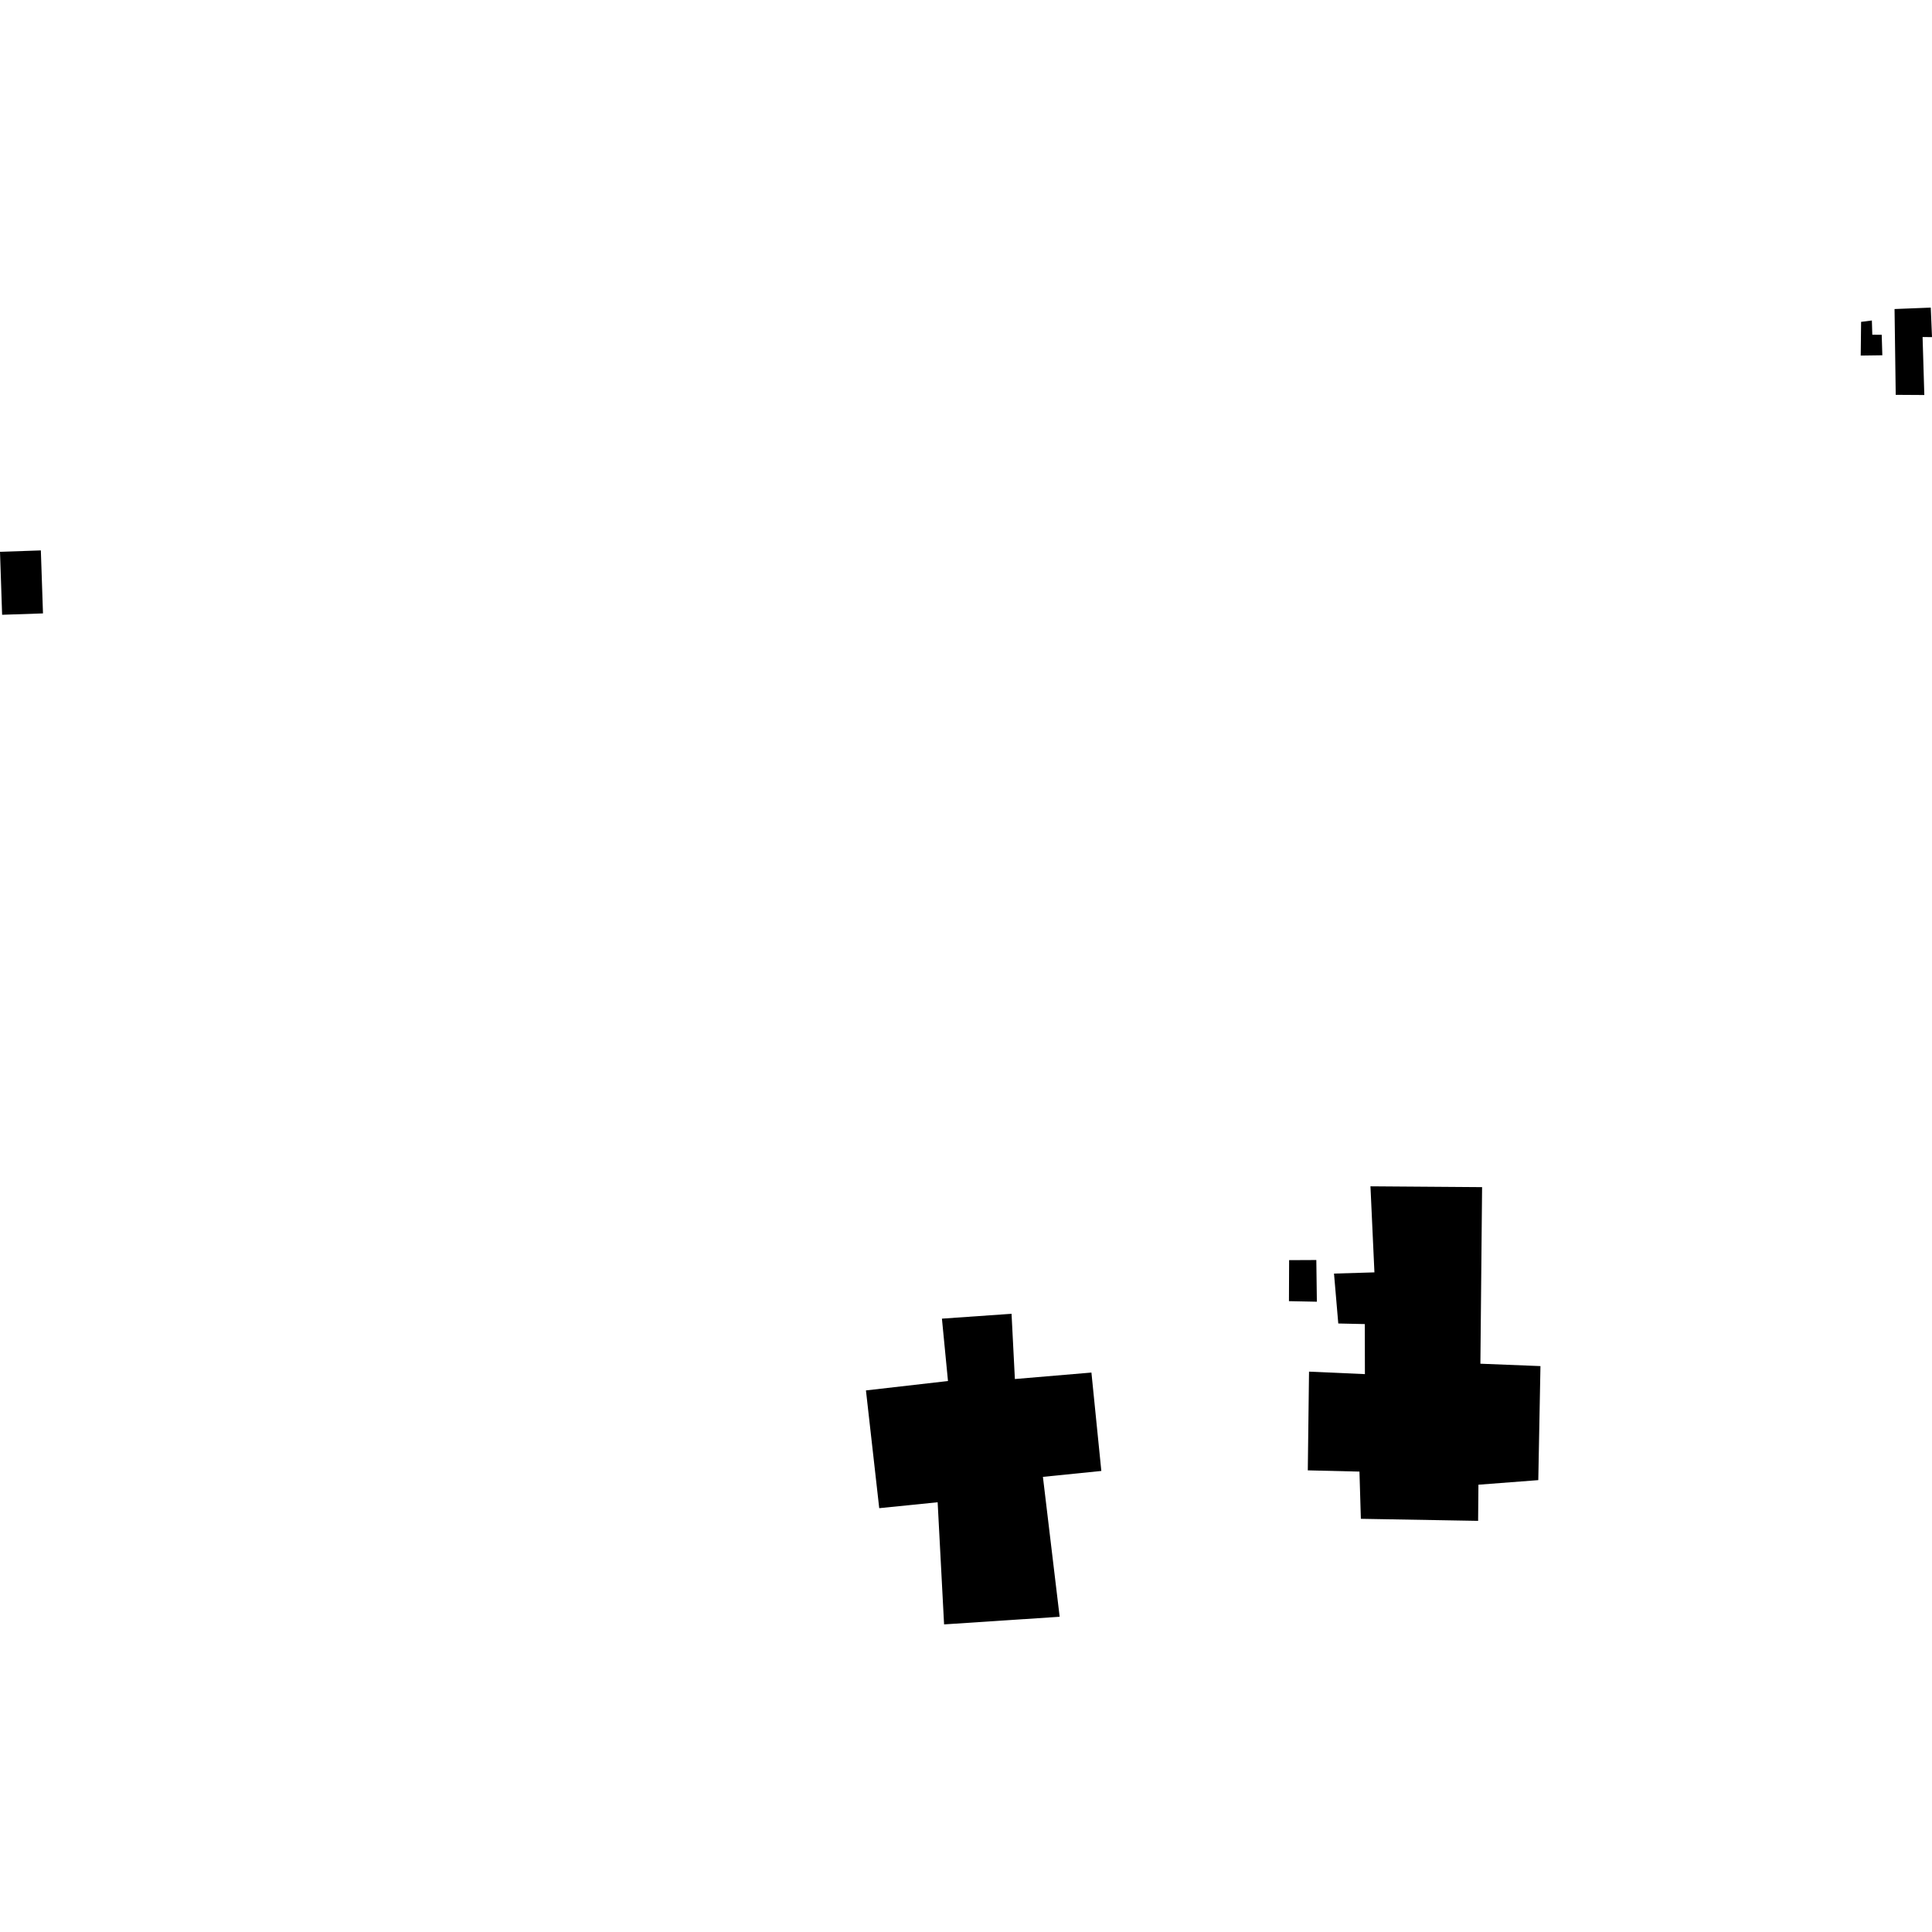 <?xml version="1.0" encoding="utf-8" standalone="no"?>
<!DOCTYPE svg PUBLIC "-//W3C//DTD SVG 1.1//EN"
  "http://www.w3.org/Graphics/SVG/1.1/DTD/svg11.dtd">
<!-- Created with matplotlib (https://matplotlib.org/) -->
<svg height="288pt" version="1.1" viewBox="0 0 288 288" width="288pt" xmlns="http://www.w3.org/2000/svg" xmlns:xlink="http://www.w3.org/1999/xlink">
 <defs>
  <style type="text/css">
*{stroke-linecap:butt;stroke-linejoin:round;}
  </style>
 </defs>
 <g id="figure_1">
  <g id="patch_1">
   <path d="M 0 288 
L 288 288 
L 288 0 
L 0 0 
z
" style="fill:none;opacity:0;"/>
  </g>
  <g id="axes_1">
   <g id="PatchCollection_1">
    <path clip-path="url(#p722a95f667)" d="M 0 82.256 
L 6.089 82.048 
L 6.408 91.439 
L 0.316 91.644 
L 0 82.256 
"/>
    <path clip-path="url(#p722a95f667)" d="M 204.292 176.842 
L 220.933 176.965 
L 220.679 203.286 
L 229.633 203.642 
L 229.31 220.641 
L 220.387 221.322 
L 220.34 226.712 
L 202.862 226.406 
L 202.652 219.368 
L 194.951 219.184 
L 195.135 204.467 
L 203.464 204.839 
L 203.45 197.378 
L 199.495 197.29 
L 198.858 189.85 
L 204.883 189.67 
L 204.292 176.842 
"/>
    <path clip-path="url(#p722a95f667)" d="M 129.085 207.267 
L 131.065 224.821 
L 139.773 223.94 
L 140.733 242.146 
L 157.961 241.008 
L 155.466 220.154 
L 164.174 219.273 
L 162.697 204.605 
L 151.287 205.57 
L 150.789 195.844 
L 140.412 196.568 
L 141.314 205.867 
L 129.085 207.267 
"/>
    <path clip-path="url(#p722a95f667)" d="M 282.417 46.068 
L 282.592 58.857 
L 286.855 58.884 
L 286.596 50.241 
L 288 50.251 
L 287.905 47.977 
L 287.816 45.854 
L 282.417 46.068 
"/>
    <path clip-path="url(#p722a95f667)" d="M 277.431 47.979 
L 277.374 53.004 
L 280.596 52.96 
L 280.504 49.907 
L 279.101 49.897 
L 279.037 47.776 
L 277.431 47.979 
"/>
    <path clip-path="url(#p722a95f667)" d="M 192.167 187.849 
L 192.142 193.961 
L 196.303 194.044 
L 196.222 187.83 
L 192.167 187.849 
"/>
   </g>
  </g>
 </g>
 <defs>
  <clipPath id="p722a95f667">
   <rect height="196.292" width="288" x="0" y="45.854"/>
  </clipPath>
 </defs>
</svg>
